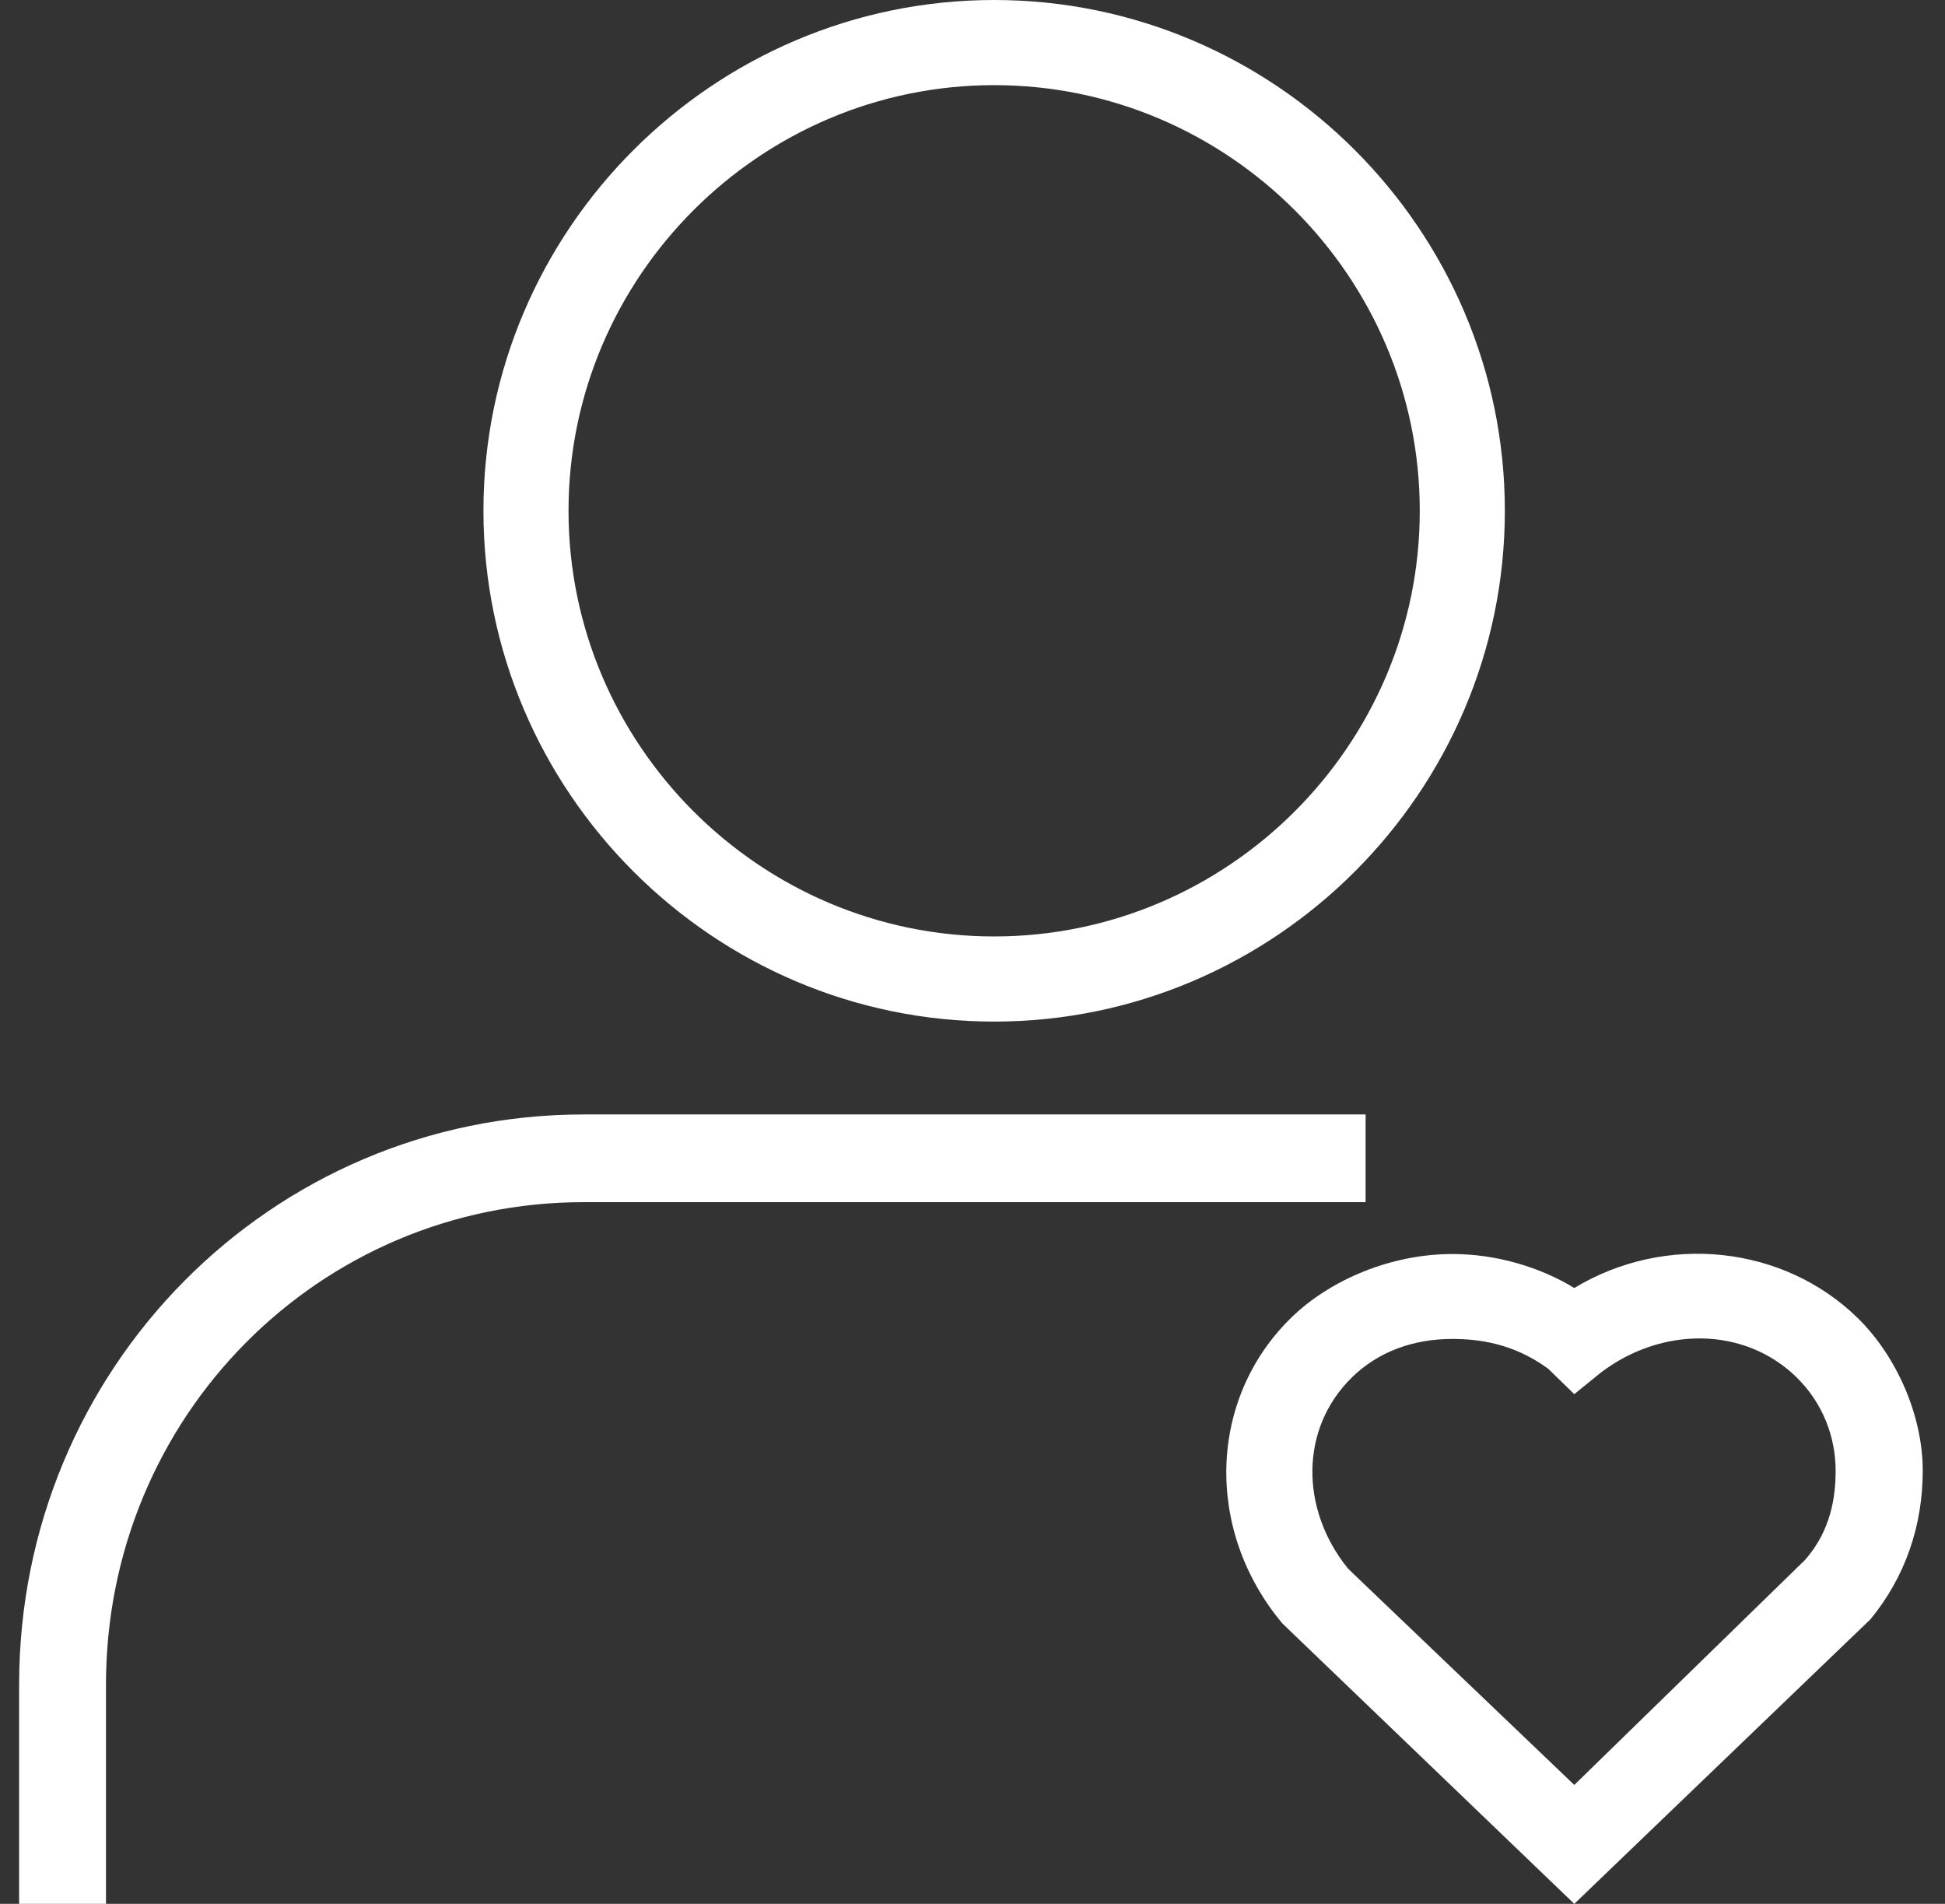 <?xml version="1.0" encoding="UTF-8"?>
<svg width="47px" height="46px" viewBox="0 0 47 46" version="1.1" xmlns="http://www.w3.org/2000/svg" xmlns:xlink="http://www.w3.org/1999/xlink">
    <rect x="0" y="0" width="47" height="46" fill="#333333" stroke="none"/>
    <!-- Generator: sketchtool 52.6 (67491) - http://www.bohemiancoding.com/sketch -->
    <title>BCC2F273-C0ED-4263-AD9B-F761779A924A</title>
    <desc>Created with sketchtool.</desc>
    <g id="Asset-Artboard-Page" stroke="none" stroke-width="1" fill="none" fill-rule="evenodd">
        <g id="ico-torcedor" transform="translate(0.462, 0)" fill="#FFFFFF">
            <g>
                <path d="M23.561,24.683 C16.773,24.683 11.22,19.129 11.22,12.341 C11.22,5.554 16.773,0 23.561,0 C30.349,0 35.902,5.554 35.902,12.341 C35.902,19.129 30.349,24.683 23.561,24.683 Z M23.561,2.057 C17.904,2.057 13.276,6.685 13.276,12.341 C13.276,17.998 17.904,22.626 23.561,22.626 C29.217,22.626 33.846,17.998 33.846,12.341 C33.846,6.685 29.217,2.057 23.561,2.057 Z" id="Shape" fill-rule="nonzero"></path>
                <path d="M2.099,46 L0,46 L0,40.702 C0,33.073 6.087,26.927 13.644,26.927 L32.537,26.927 L32.537,29.046 L13.644,29.046 C7.242,29.046 2.099,34.238 2.099,40.702 L2.099,46 Z" id="Path"></path>
                <path d="M37.58,46 L30.528,39.227 C28.634,36.969 28.739,33.788 30.739,31.838 C31.686,30.915 33.159,30.299 34.633,30.299 C35.685,30.299 36.738,30.607 37.58,31.12 C39.79,29.786 42.632,30.094 44.421,31.838 C45.368,32.762 46,34.199 46,35.533 C46,36.867 45.579,38.098 44.737,39.124 L37.58,46 Z M34.633,32.351 C33.686,32.351 32.844,32.659 32.212,33.275 C30.949,34.506 30.949,36.456 32.107,37.893 L32.212,37.996 L37.58,43.127 L43.158,37.688 C43.79,36.969 43.895,36.148 43.895,35.533 C43.895,34.712 43.579,33.891 42.948,33.275 C41.685,32.044 39.685,32.044 38.211,33.172 L37.58,33.685 L36.948,33.07 C36.106,32.454 35.264,32.351 34.633,32.351 Z" id="Shape" fill-rule="nonzero"></path>
            </g>
        </g>
    </g>
</svg>